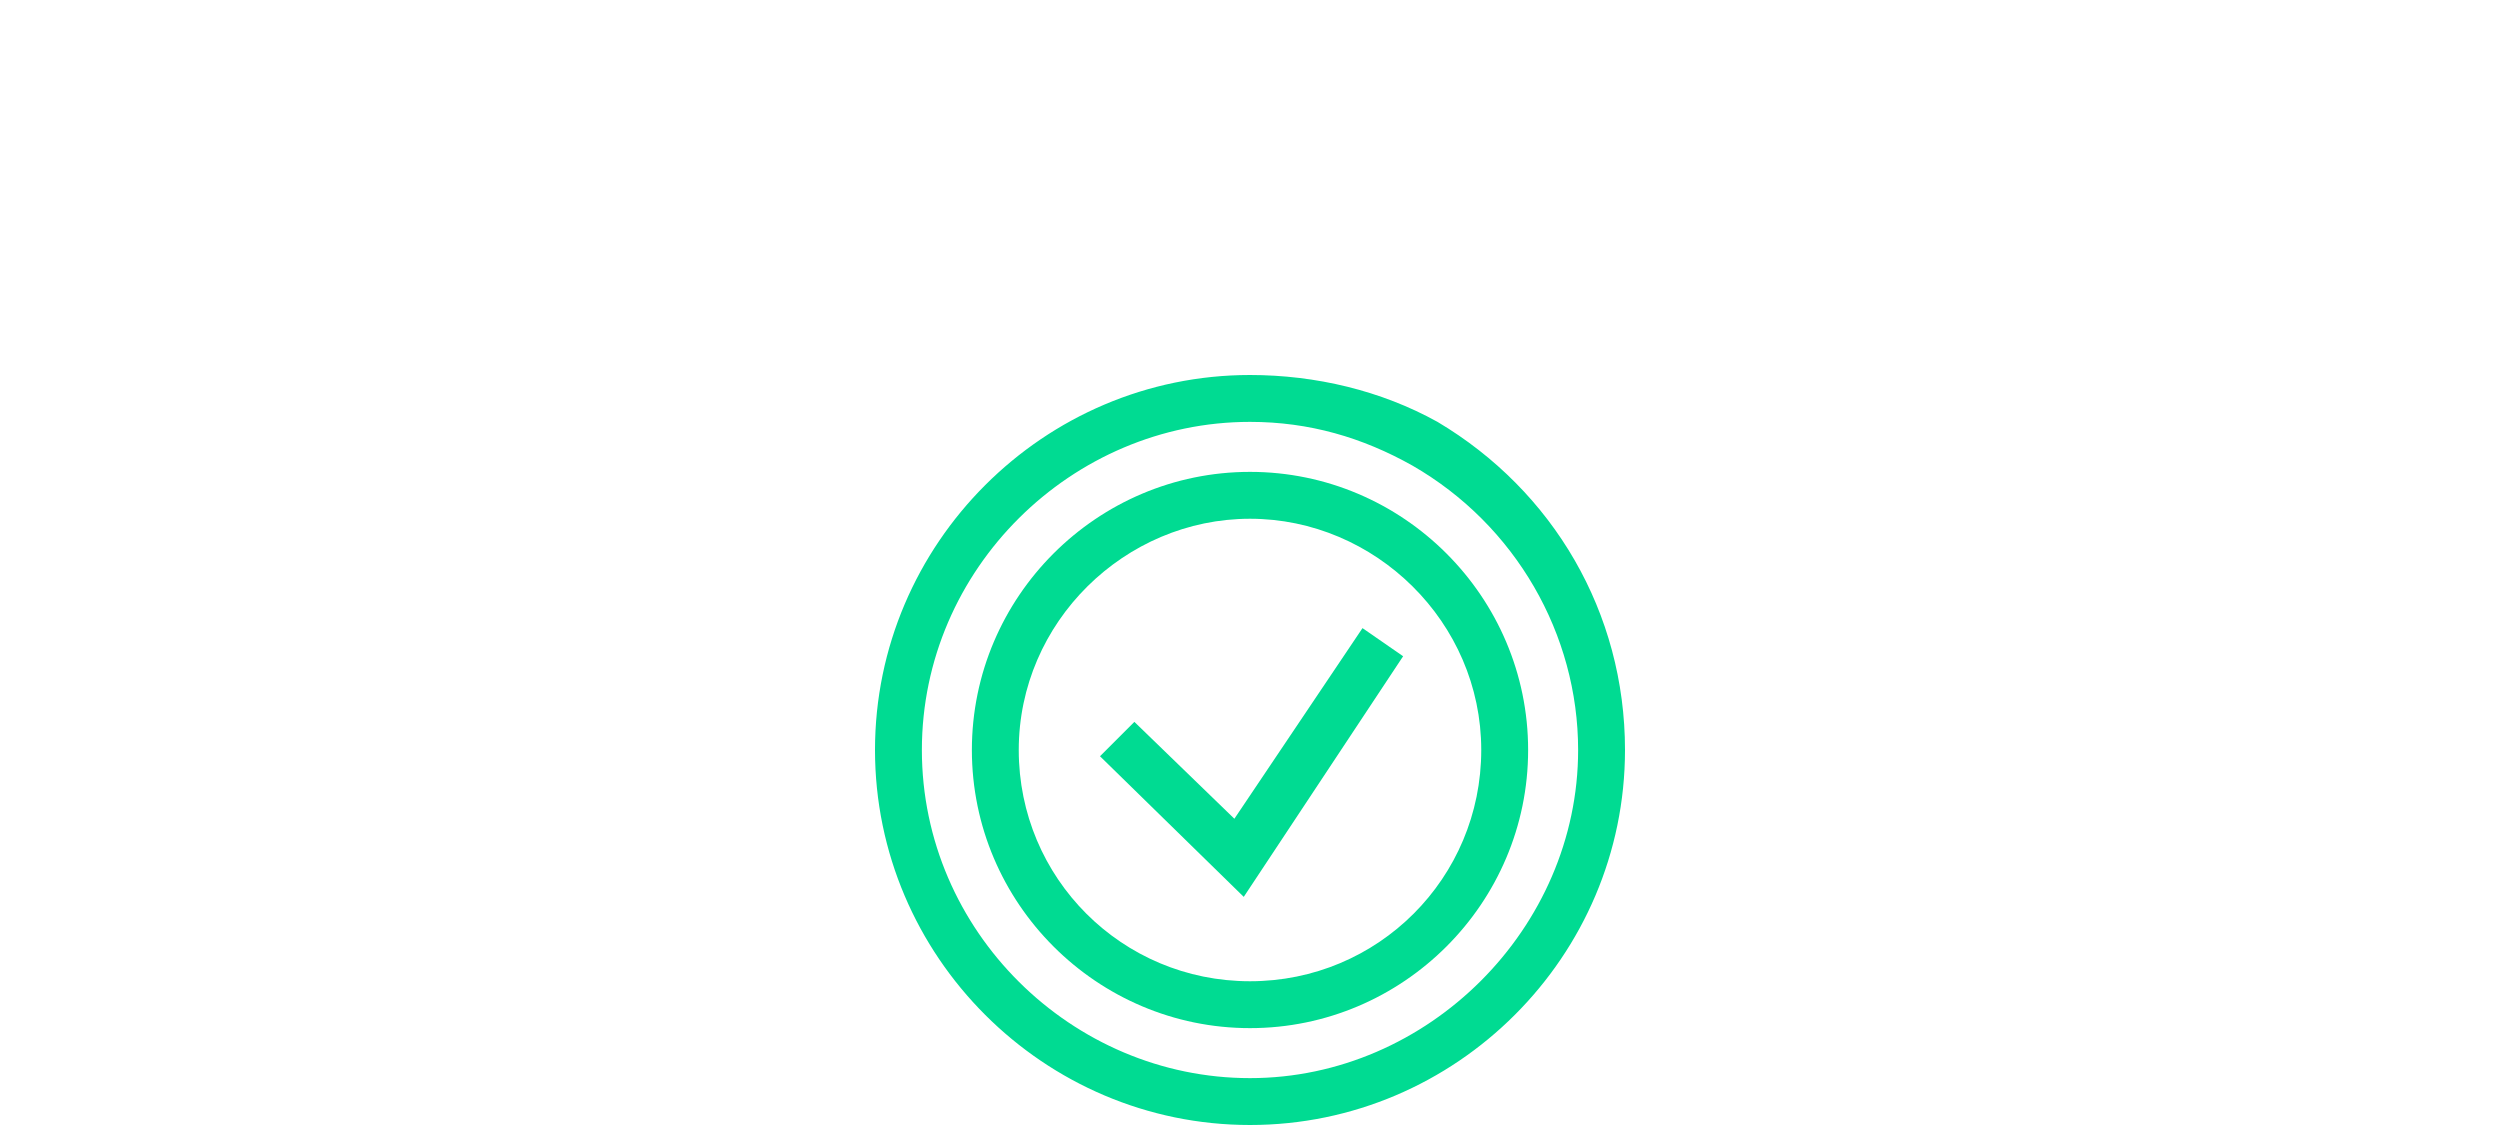 <?xml version="1.0" encoding="utf-8"?>
<!-- Generator: Adobe Illustrator 21.1.0, SVG Export Plug-In . SVG Version: 6.00 Build 0)  -->
<svg version="1.1" id="Layer_1" xmlns="http://www.w3.org/2000/svg" xmlns:xlink="http://www.w3.org/1999/xlink" x="0px" y="0px"
	 viewBox="0 0 80 36" style="enable-background:new 0 0 80 36;" xml:space="preserve">
<style type="text/css">
	.st0{fill:#00DB92;}
</style>
<g>
	<g>
		<path class="st0" d="M40,36c-6.6,0-12-5.4-12-12s5.4-12,12-12c2.1,0,4.2,0.5,6,1.5c3.7,2.2,6,6.1,6,10.5C52,30.6,46.6,36,40,36z
			 M40,13.5c-5.7,0-10.5,4.7-10.5,10.5S34.3,34.5,40,34.5S50.5,29.7,50.5,24c0-3.7-2-7.2-5.3-9.1C43.6,14,41.9,13.5,40,13.5z"/>
	</g>
	<g>
		<path class="st0" d="M40,32.9c-4.9,0-8.9-4-8.9-8.9s4-8.9,8.9-8.9s8.9,4,8.9,8.9S44.9,32.9,40,32.9z M40,16.6
			c-4,0-7.4,3.3-7.4,7.4s3.3,7.4,7.4,7.4s7.4-3.3,7.4-7.4S44,16.6,40,16.6z"/>
	</g>
	<g>
		<polygon class="st0" points="39.8,28.7 35.2,24.2 36.3,23.1 39.5,26.2 43.6,20.1 44.9,21 		"/>
	</g>
</g>
</svg>
